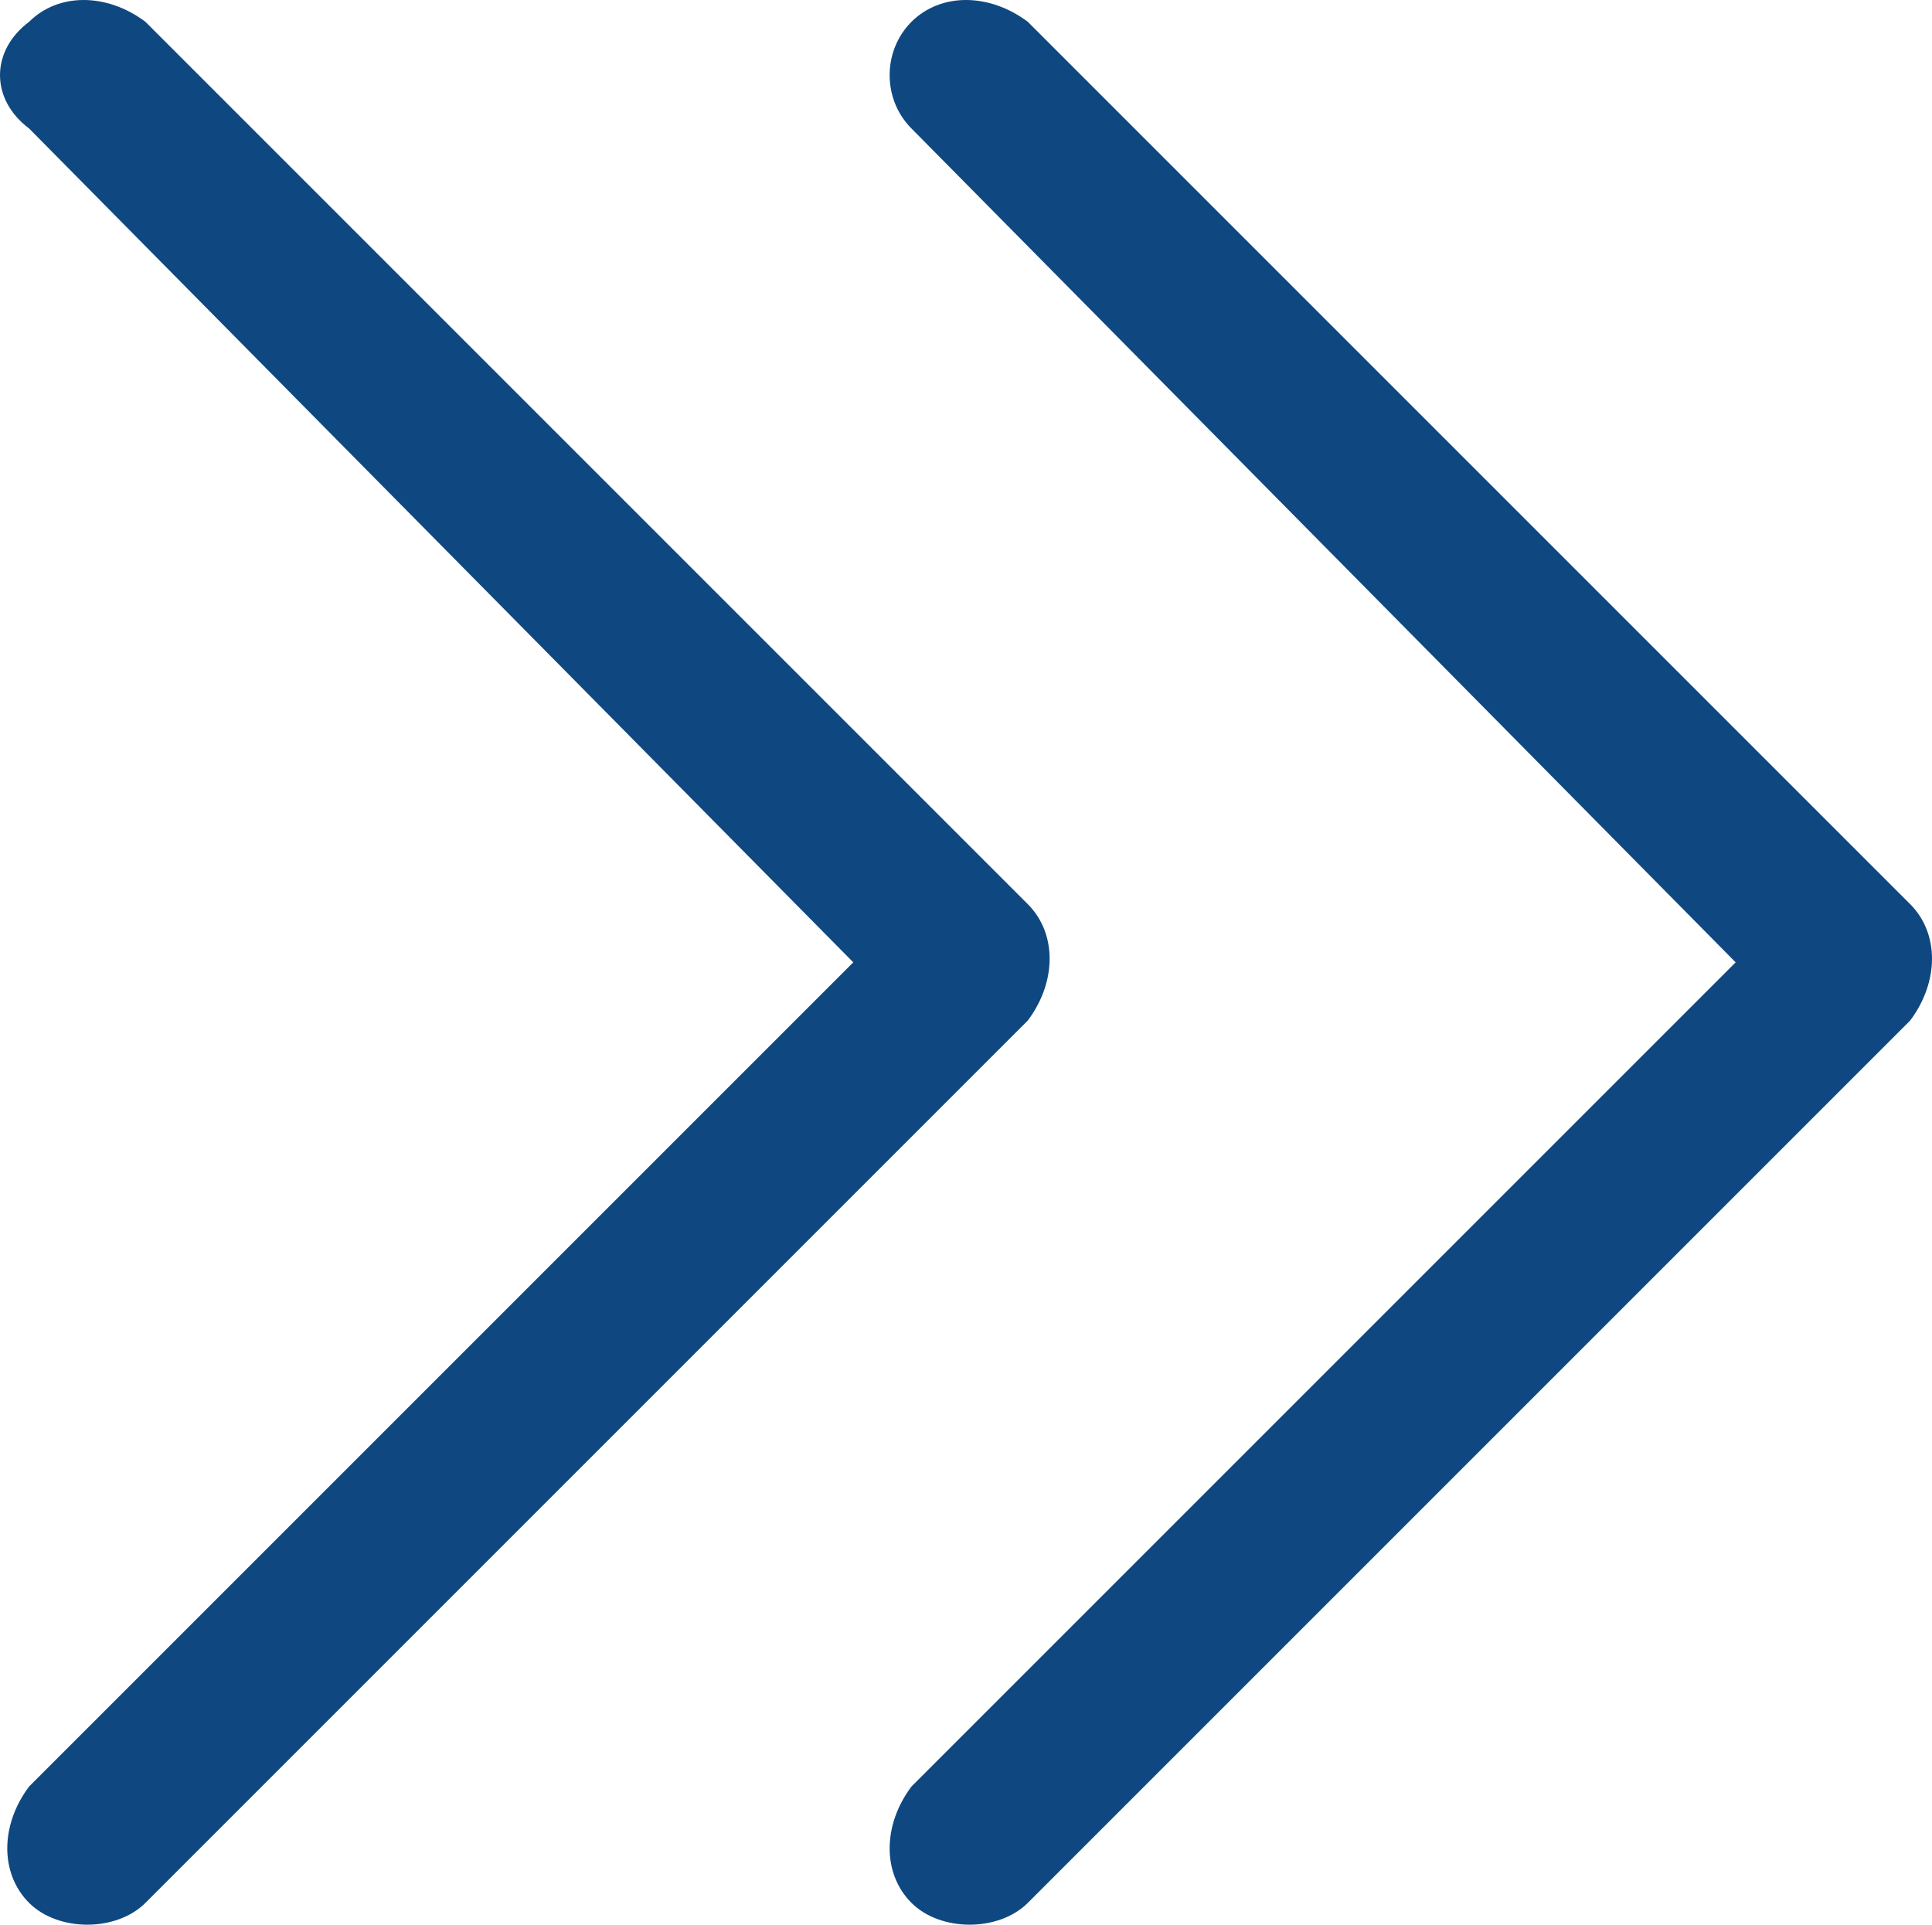 <?xml version="1.0" encoding="UTF-8" standalone="no"?>
<!-- Generator: Adobe Illustrator 25.0.0, SVG Export Plug-In . SVG Version: 6.00 Build 0)  -->

<svg
   xmlns:ns="&amp;ns_sfw;"
   xmlns:dc="http://purl.org/dc/elements/1.1/"
   xmlns:cc="http://creativecommons.org/ns#"
   xmlns:rdf="http://www.w3.org/1999/02/22-rdf-syntax-ns#"
   xmlns:svg="http://www.w3.org/2000/svg"
   xmlns="http://www.w3.org/2000/svg"
   xmlns:sodipodi="http://sodipodi.sourceforge.net/DTD/sodipodi-0.dtd"
   xmlns:inkscape="http://www.inkscape.org/namespaces/inkscape"
   version="1.1"
   id="Calque_1"
   x="0px"
   y="0px"
   viewBox="0 0 19.925 19.85"
   xml:space="preserve"
   inkscape:version="0.91 r13725"
   sodipodi:docname="doubleFlecheBleue.svg"
   width="19.925"
   height="19.85"><defs
   id="defs14" /><sodipodi:namedview
   pagecolor="#ffffff"
   bordercolor="#666666"
   borderopacity="1"
   objecttolerance="10"
   gridtolerance="10"
   guidetolerance="10"
   inkscape:pageopacity="0"
   inkscape:pageshadow="2"
   inkscape:window-width="1920"
   inkscape:window-height="1017"
   id="namedview12"
   showgrid="false"
   fit-margin-top="0"
   fit-margin-left="0"
   fit-margin-right="0"
   fit-margin-bottom="0"
   inkscape:zoom="4.469697"
   inkscape:cx="-66.335559"
   inkscape:cy="9.296814"
   inkscape:window-x="-8"
   inkscape:window-y="-8"
   inkscape:window-maximized="1"
   inkscape:current-layer="Groupe_9496" />
<style
   type="text/css"
   id="style3">
	.st0{fill:#E73939;}
	.st1{fill:#FDFDFD;}
</style>
<g
   id="Groupe_9496"
   transform="translate(-775.824,-1473.62)">
	
	<g
   id="Groupe_9062"
   transform="translate(775.724,1473.045)"
   style="fill:#0f4881;fill-opacity:1">
		<path
   id="Tracé_10037"
   class="st1"
   d="m 9.5,0.8 c 0.3,-0.3 0.8,-0.3 1.2,0 0,0 0,0 0,0 l 9.1,9.1 c 0.3,0.3 0.3,0.8 0,1.2 0,0 0,0 0,0 l -9.1,9.1 c -0.3,0.3 -0.9,0.3 -1.2,0 C 9.2,19.9 9.2,19.4 9.5,19 L 18,10.5 9.5,1.9 C 9.2,1.6 9.2,1.1 9.5,0.8 c 0,0 0,0 0,0 l 0,0 z"
   inkscape:connector-curvature="0"
   style="fill:#0f4881;fill-opacity:1" />
		<path
   id="Tracé_10038"
   class="st1"
   d="m 0.4,0.8 c 0.3,-0.3 0.8,-0.3 1.2,0 0,0 0,0 0,0 l 9.1,9.1 c 0.3,0.3 0.3,0.8 0,1.2 0,0 0,0 0,0 L 1.6,20.2 C 1.3,20.5 0.7,20.5 0.4,20.2 0.1,19.9 0.1,19.4 0.4,19 L 8.9,10.5 0.4,1.9 C 0,1.6 0,1.1 0.4,0.8 c 0,0 0,0 0,0 l 0,0 z"
   inkscape:connector-curvature="0"
   style="fill:#0f4881;fill-opacity:1" />
	</g>
</g>
</svg>